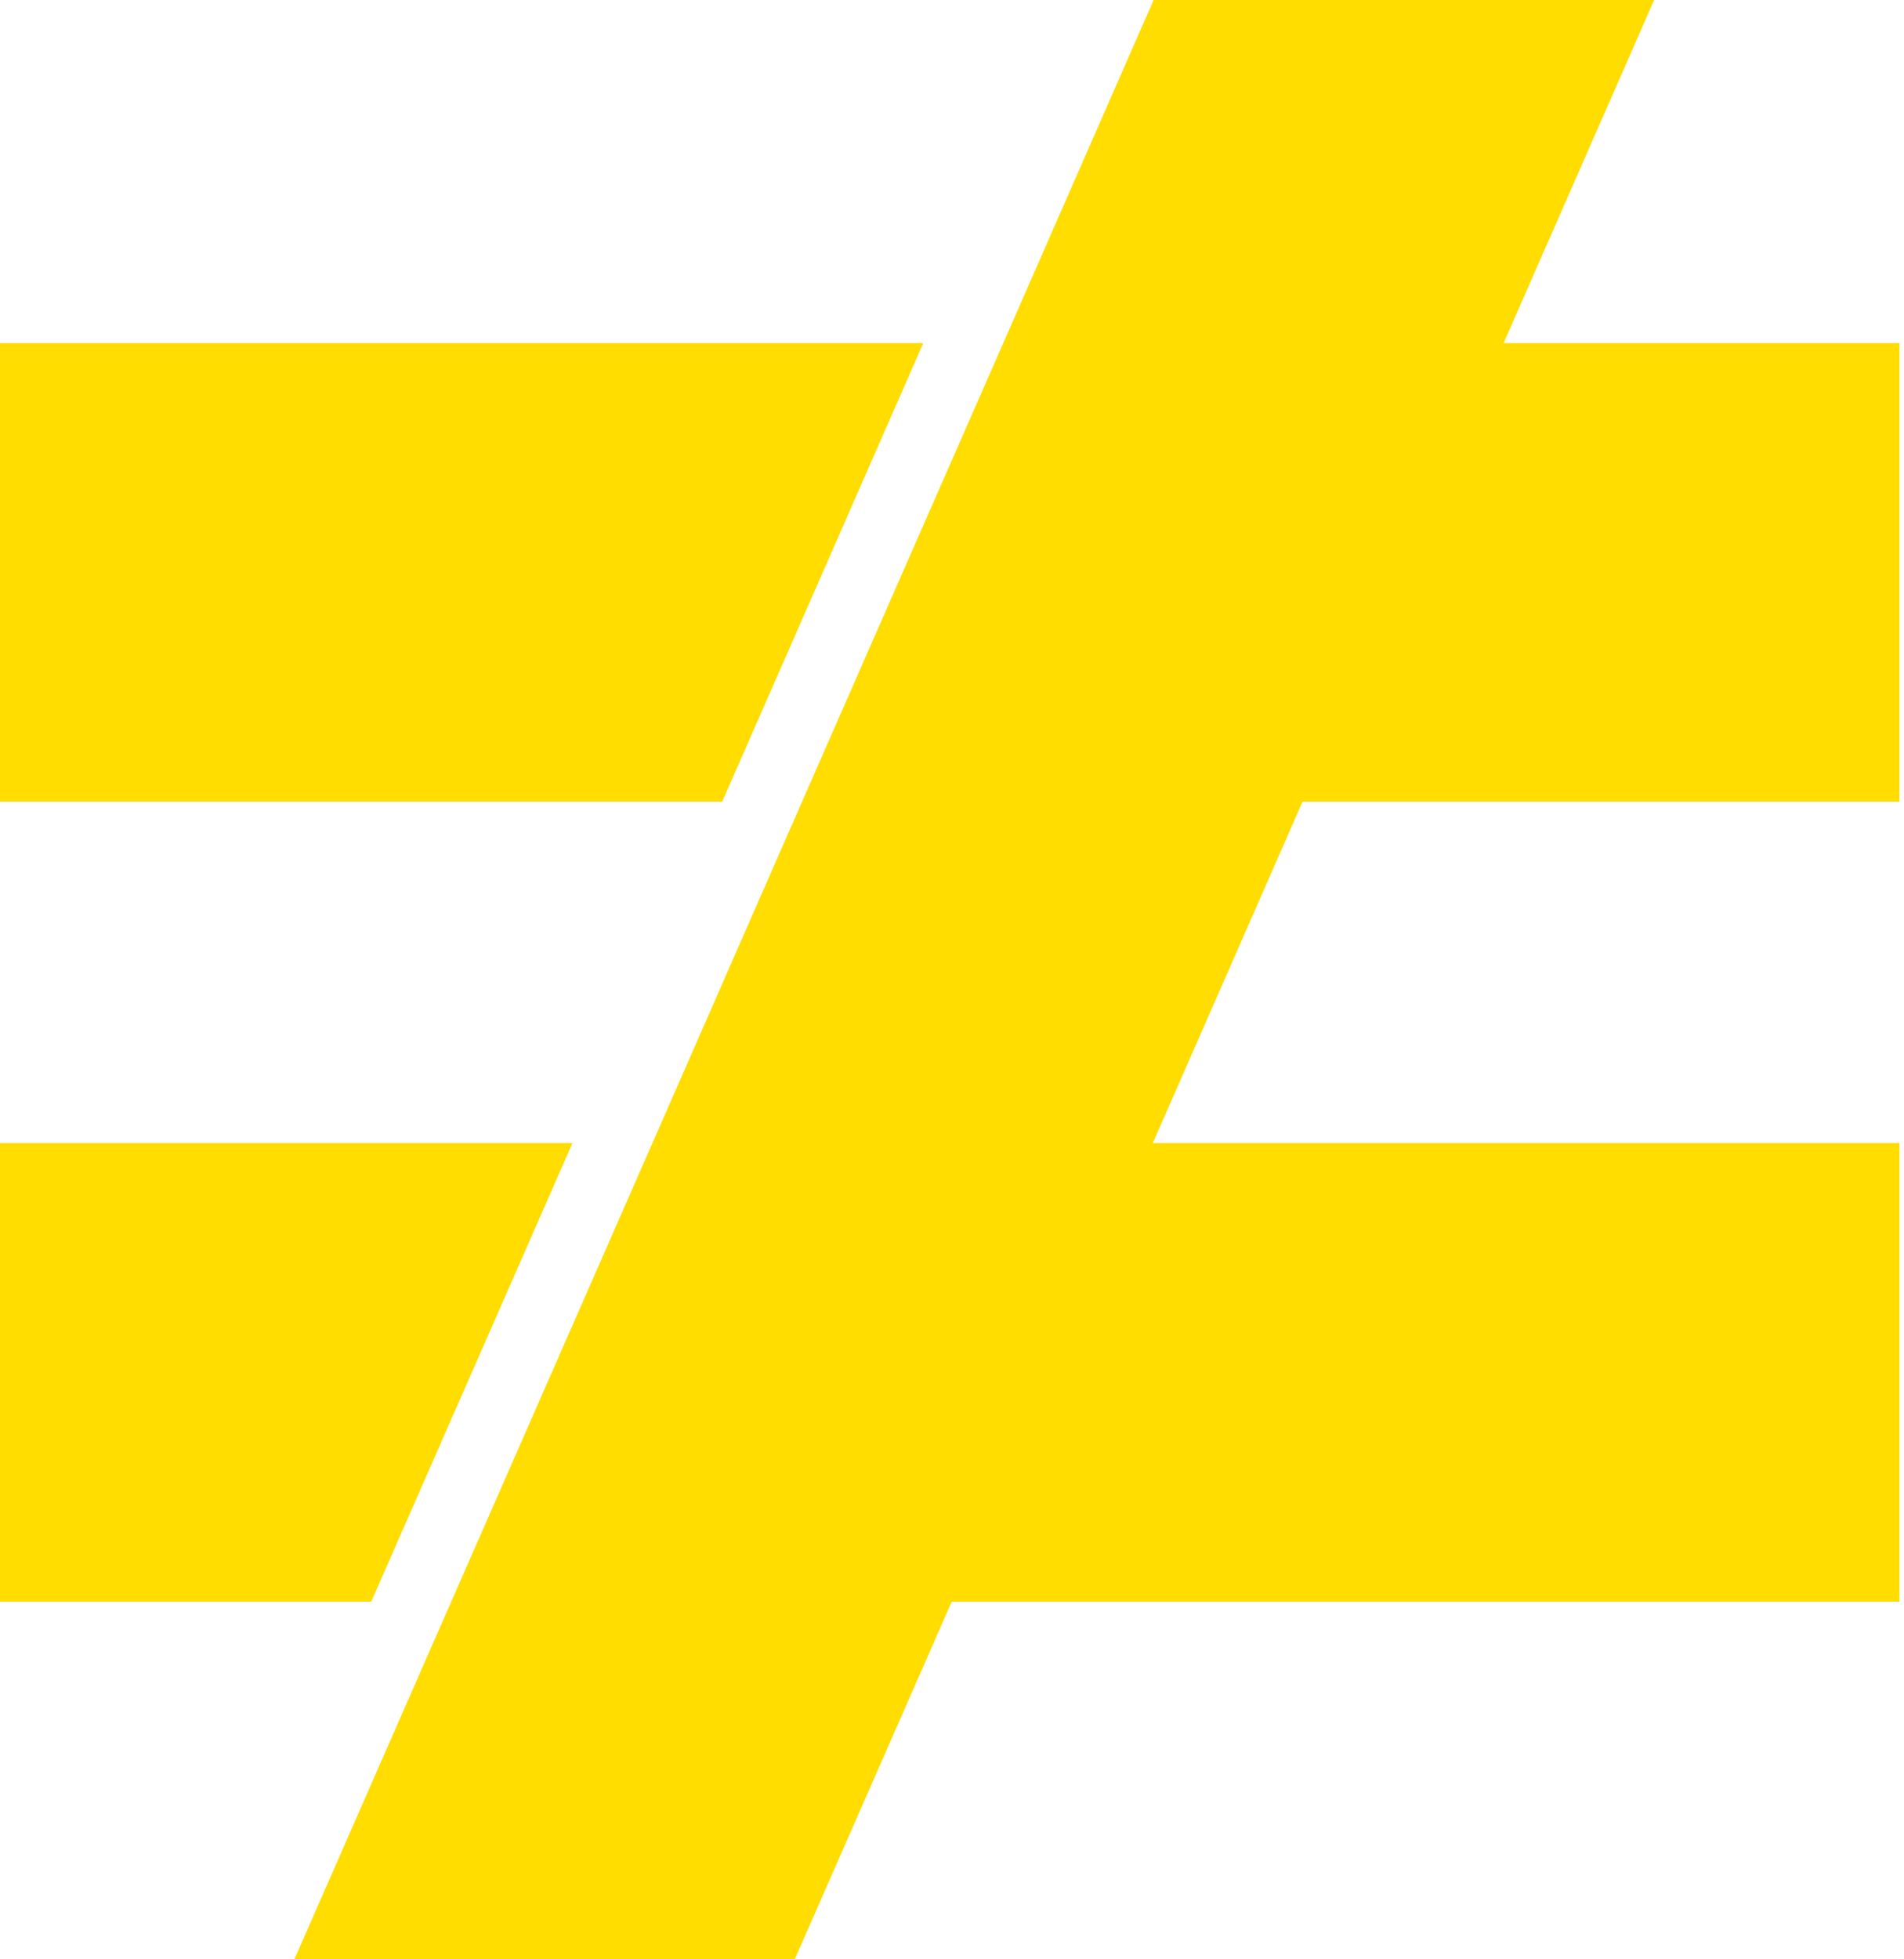 <svg width="35" height="36" viewBox="0 0 35 36" fill="none" xmlns="http://www.w3.org/2000/svg">
<g clip-path="url(#clip0_23_3626)">
<path d="M10.523 21.003H0V29.428H6.824L10.523 21.003Z" fill="#FFDD00"/>
<path d="M16.972 6.304H0V14.729H13.276L16.972 6.304Z" fill="#FFDD00"/>
<path d="M24.678 14.729H25.415H34.917V6.304H29.111H28.377H27.64L30.407 0H21.206L18.442 6.304L14.744 14.729L11.993 21.003L8.295 29.428L5.411 36H14.609L17.495 29.428H18.229H18.963H34.917V21.003H22.661H21.925H21.191L23.944 14.729H24.678Z" fill="#FFDD00"/>
</g>
<defs>
<clipPath id="clip0_23_3626">
<rect width="34.917" height="36" fill="white"/>
</clipPath>
</defs>
</svg>
